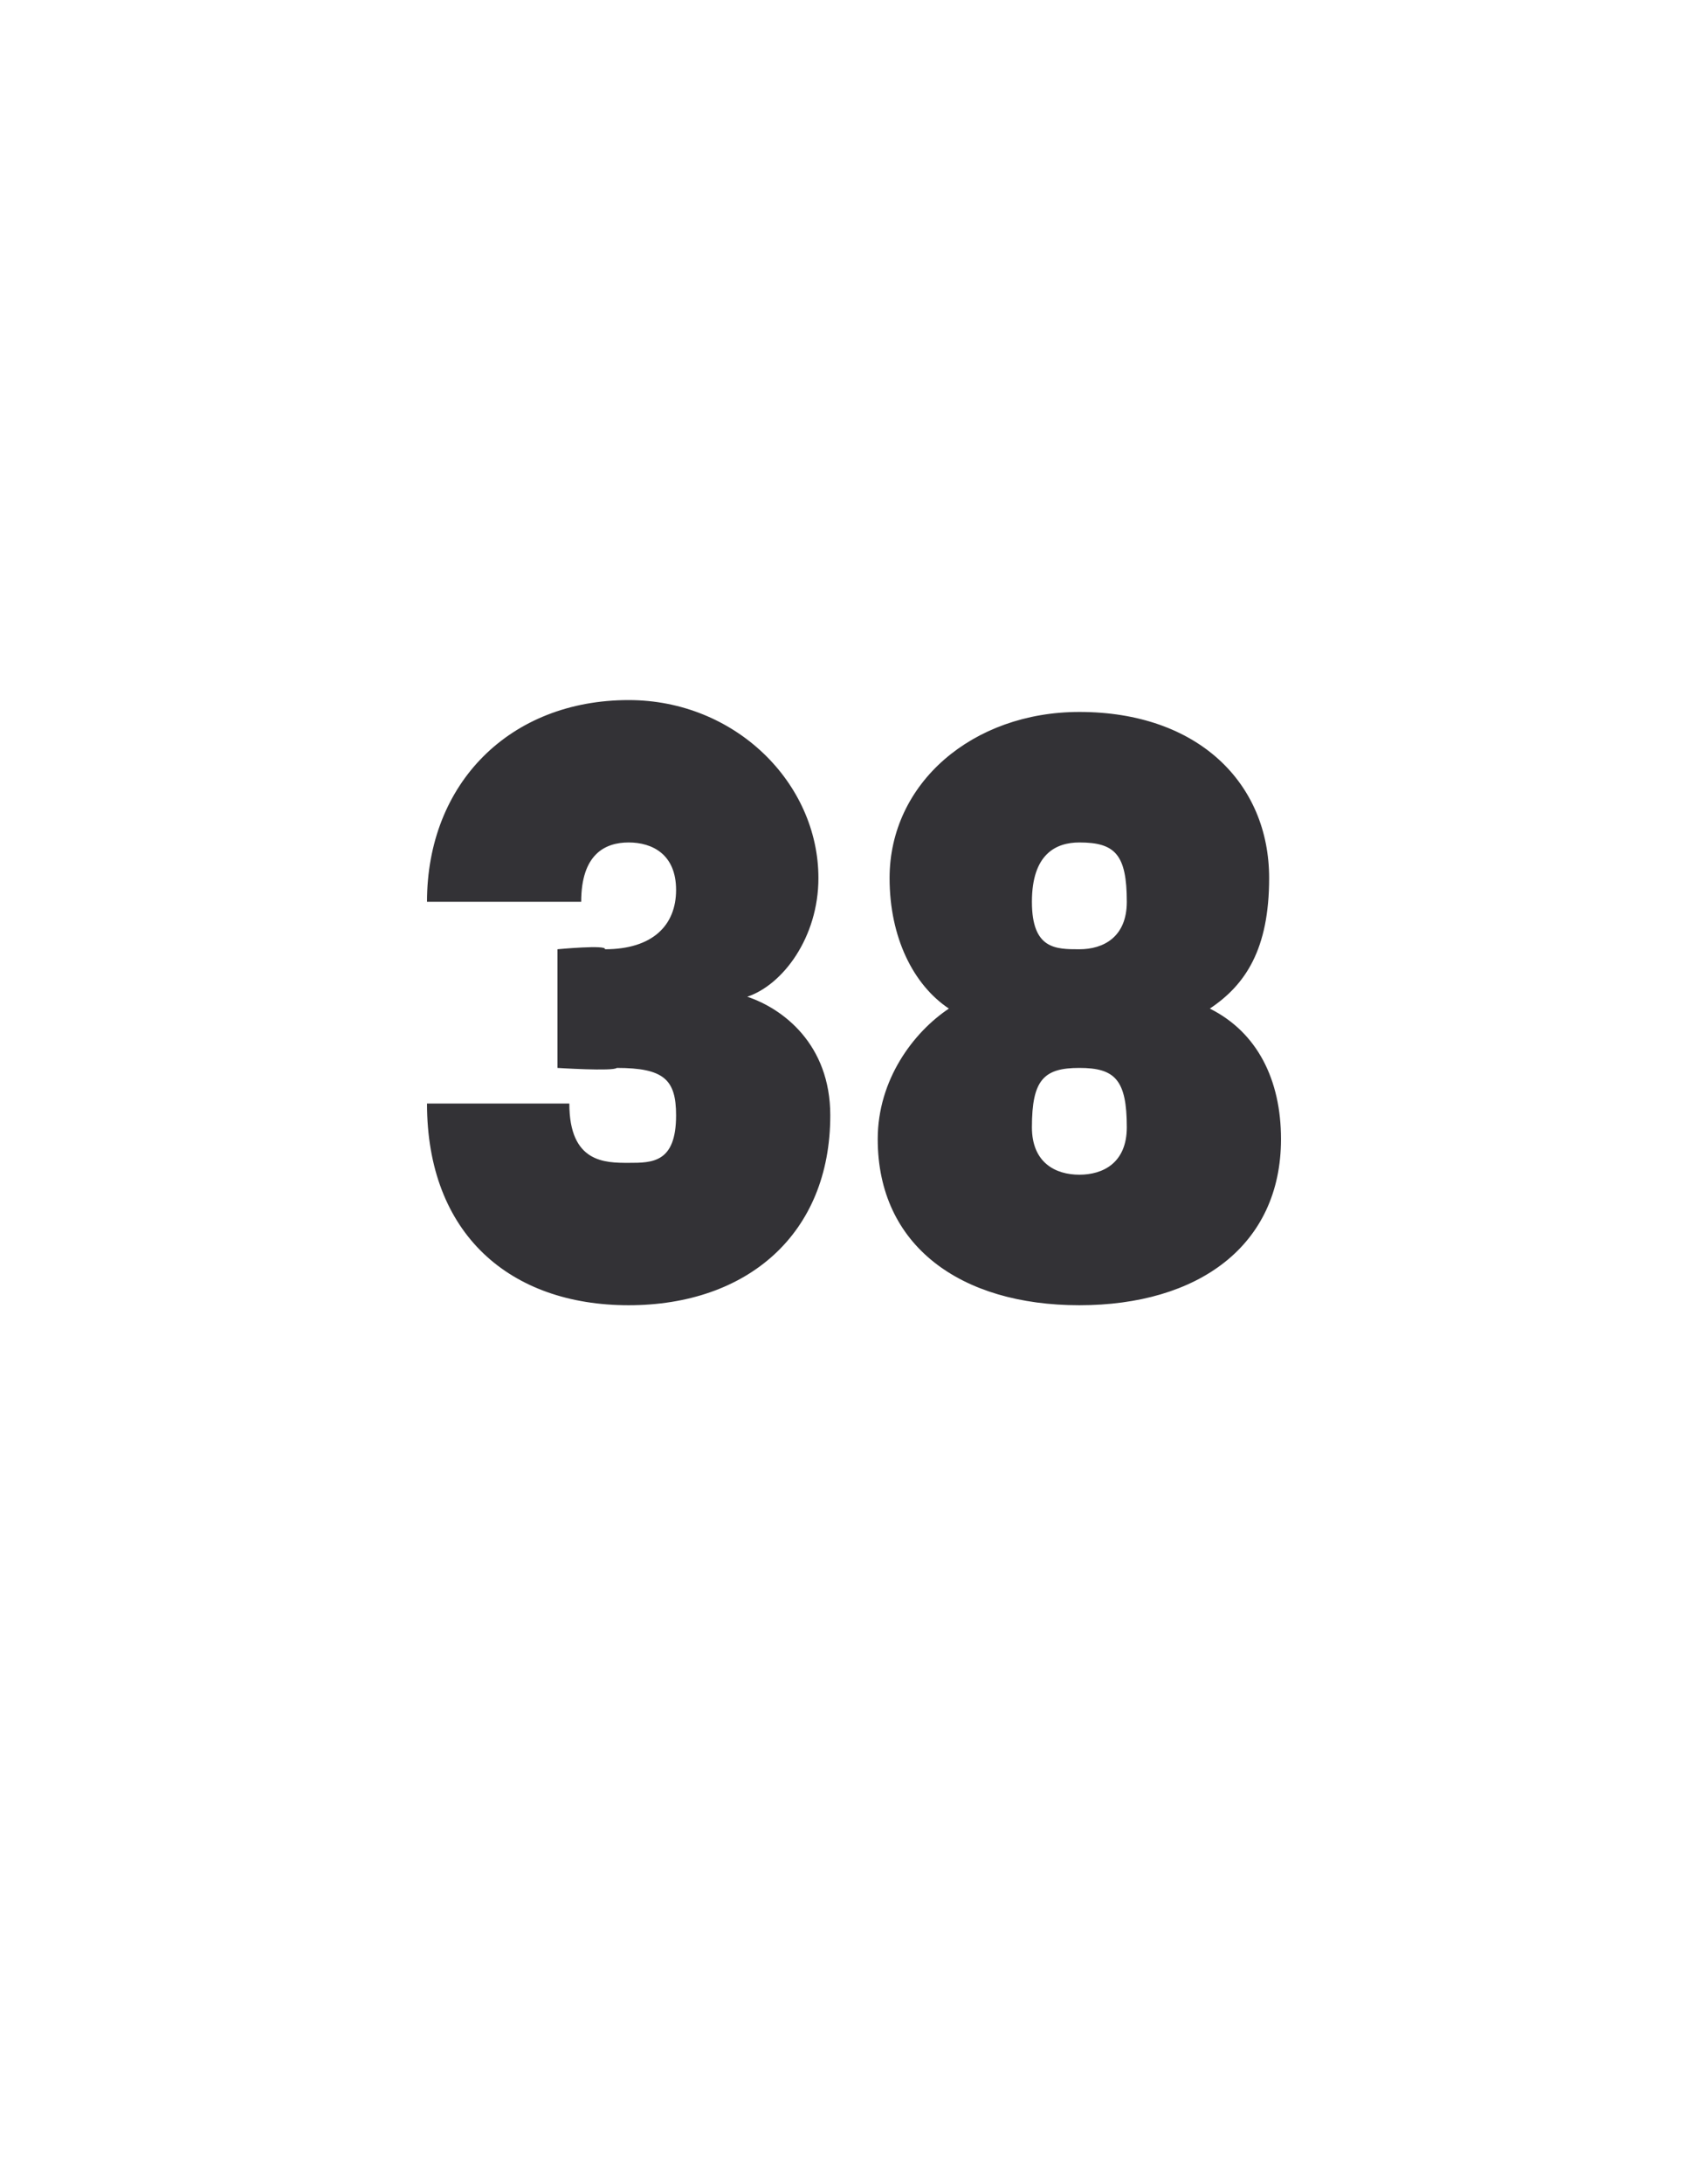 <?xml version="1.0" standalone="no"?>
<!DOCTYPE svg PUBLIC "-//W3C//DTD SVG 1.1//EN" "http://www.w3.org/Graphics/SVG/1.1/DTD/svg11.dtd">
<svg xmlns="http://www.w3.org/2000/svg" version="1.1" width="14.4px" height="18.4px" viewBox="0 -1 14.4 18.4" style="top:-1px">
  <desc>38</desc>
  <defs/>
  <g id="Polygon72908">
    <path d="M 5.3 10 C 4.3 10 3.6 9.4 3.6 8.3 C 3.6 8.3 4.8 8.3 4.8 8.3 C 4.8 8.8 5.1 8.8 5.3 8.8 C 5.5 8.8 5.7 8.8 5.7 8.4 C 5.7 8.1 5.6 8 5.2 8 C 5.17 8.03 4.7 8 4.7 8 L 4.7 7 C 4.7 7 5.12 6.96 5.1 7 C 5.5 7 5.7 6.8 5.7 6.5 C 5.7 6.2 5.5 6.1 5.3 6.1 C 5.1 6.1 4.9 6.2 4.9 6.6 C 4.9 6.6 3.6 6.6 3.6 6.6 C 3.6 5.6 4.3 4.9 5.3 4.9 C 6.2 4.9 6.9 5.6 6.9 6.4 C 6.9 6.9 6.6 7.3 6.3 7.4 C 6.6 7.5 7 7.8 7 8.4 C 7 9.4 6.3 10 5.3 10 C 5.3 10 5.3 10 5.3 10 Z M 9.1 10 C 8.1 10 7.4 9.5 7.4 8.6 C 7.4 8.1 7.7 7.7 8 7.5 C 7.7 7.3 7.5 6.9 7.5 6.4 C 7.5 5.6 8.2 5 9.1 5 C 10.1 5 10.7 5.6 10.7 6.4 C 10.7 7 10.5 7.3 10.2 7.5 C 10.6 7.7 10.8 8.1 10.8 8.6 C 10.8 9.5 10.1 10 9.1 10 C 9.1 10 9.1 10 9.1 10 Z M 9.1 8.9 C 9.3 8.9 9.5 8.8 9.5 8.5 C 9.5 8.1 9.4 8 9.1 8 C 9.1 8 9.1 8 9.1 8 C 8.8 8 8.7 8.1 8.7 8.5 C 8.7 8.8 8.9 8.9 9.1 8.9 Z M 9.1 7 C 9.1 7 9.1 7 9.1 7 C 9.3 7 9.5 6.9 9.5 6.6 C 9.5 6.2 9.4 6.1 9.1 6.1 C 8.9 6.1 8.7 6.2 8.7 6.6 C 8.7 7 8.9 7 9.1 7 Z " stroke="none" fill="#333236"/>
  </g>
</svg>